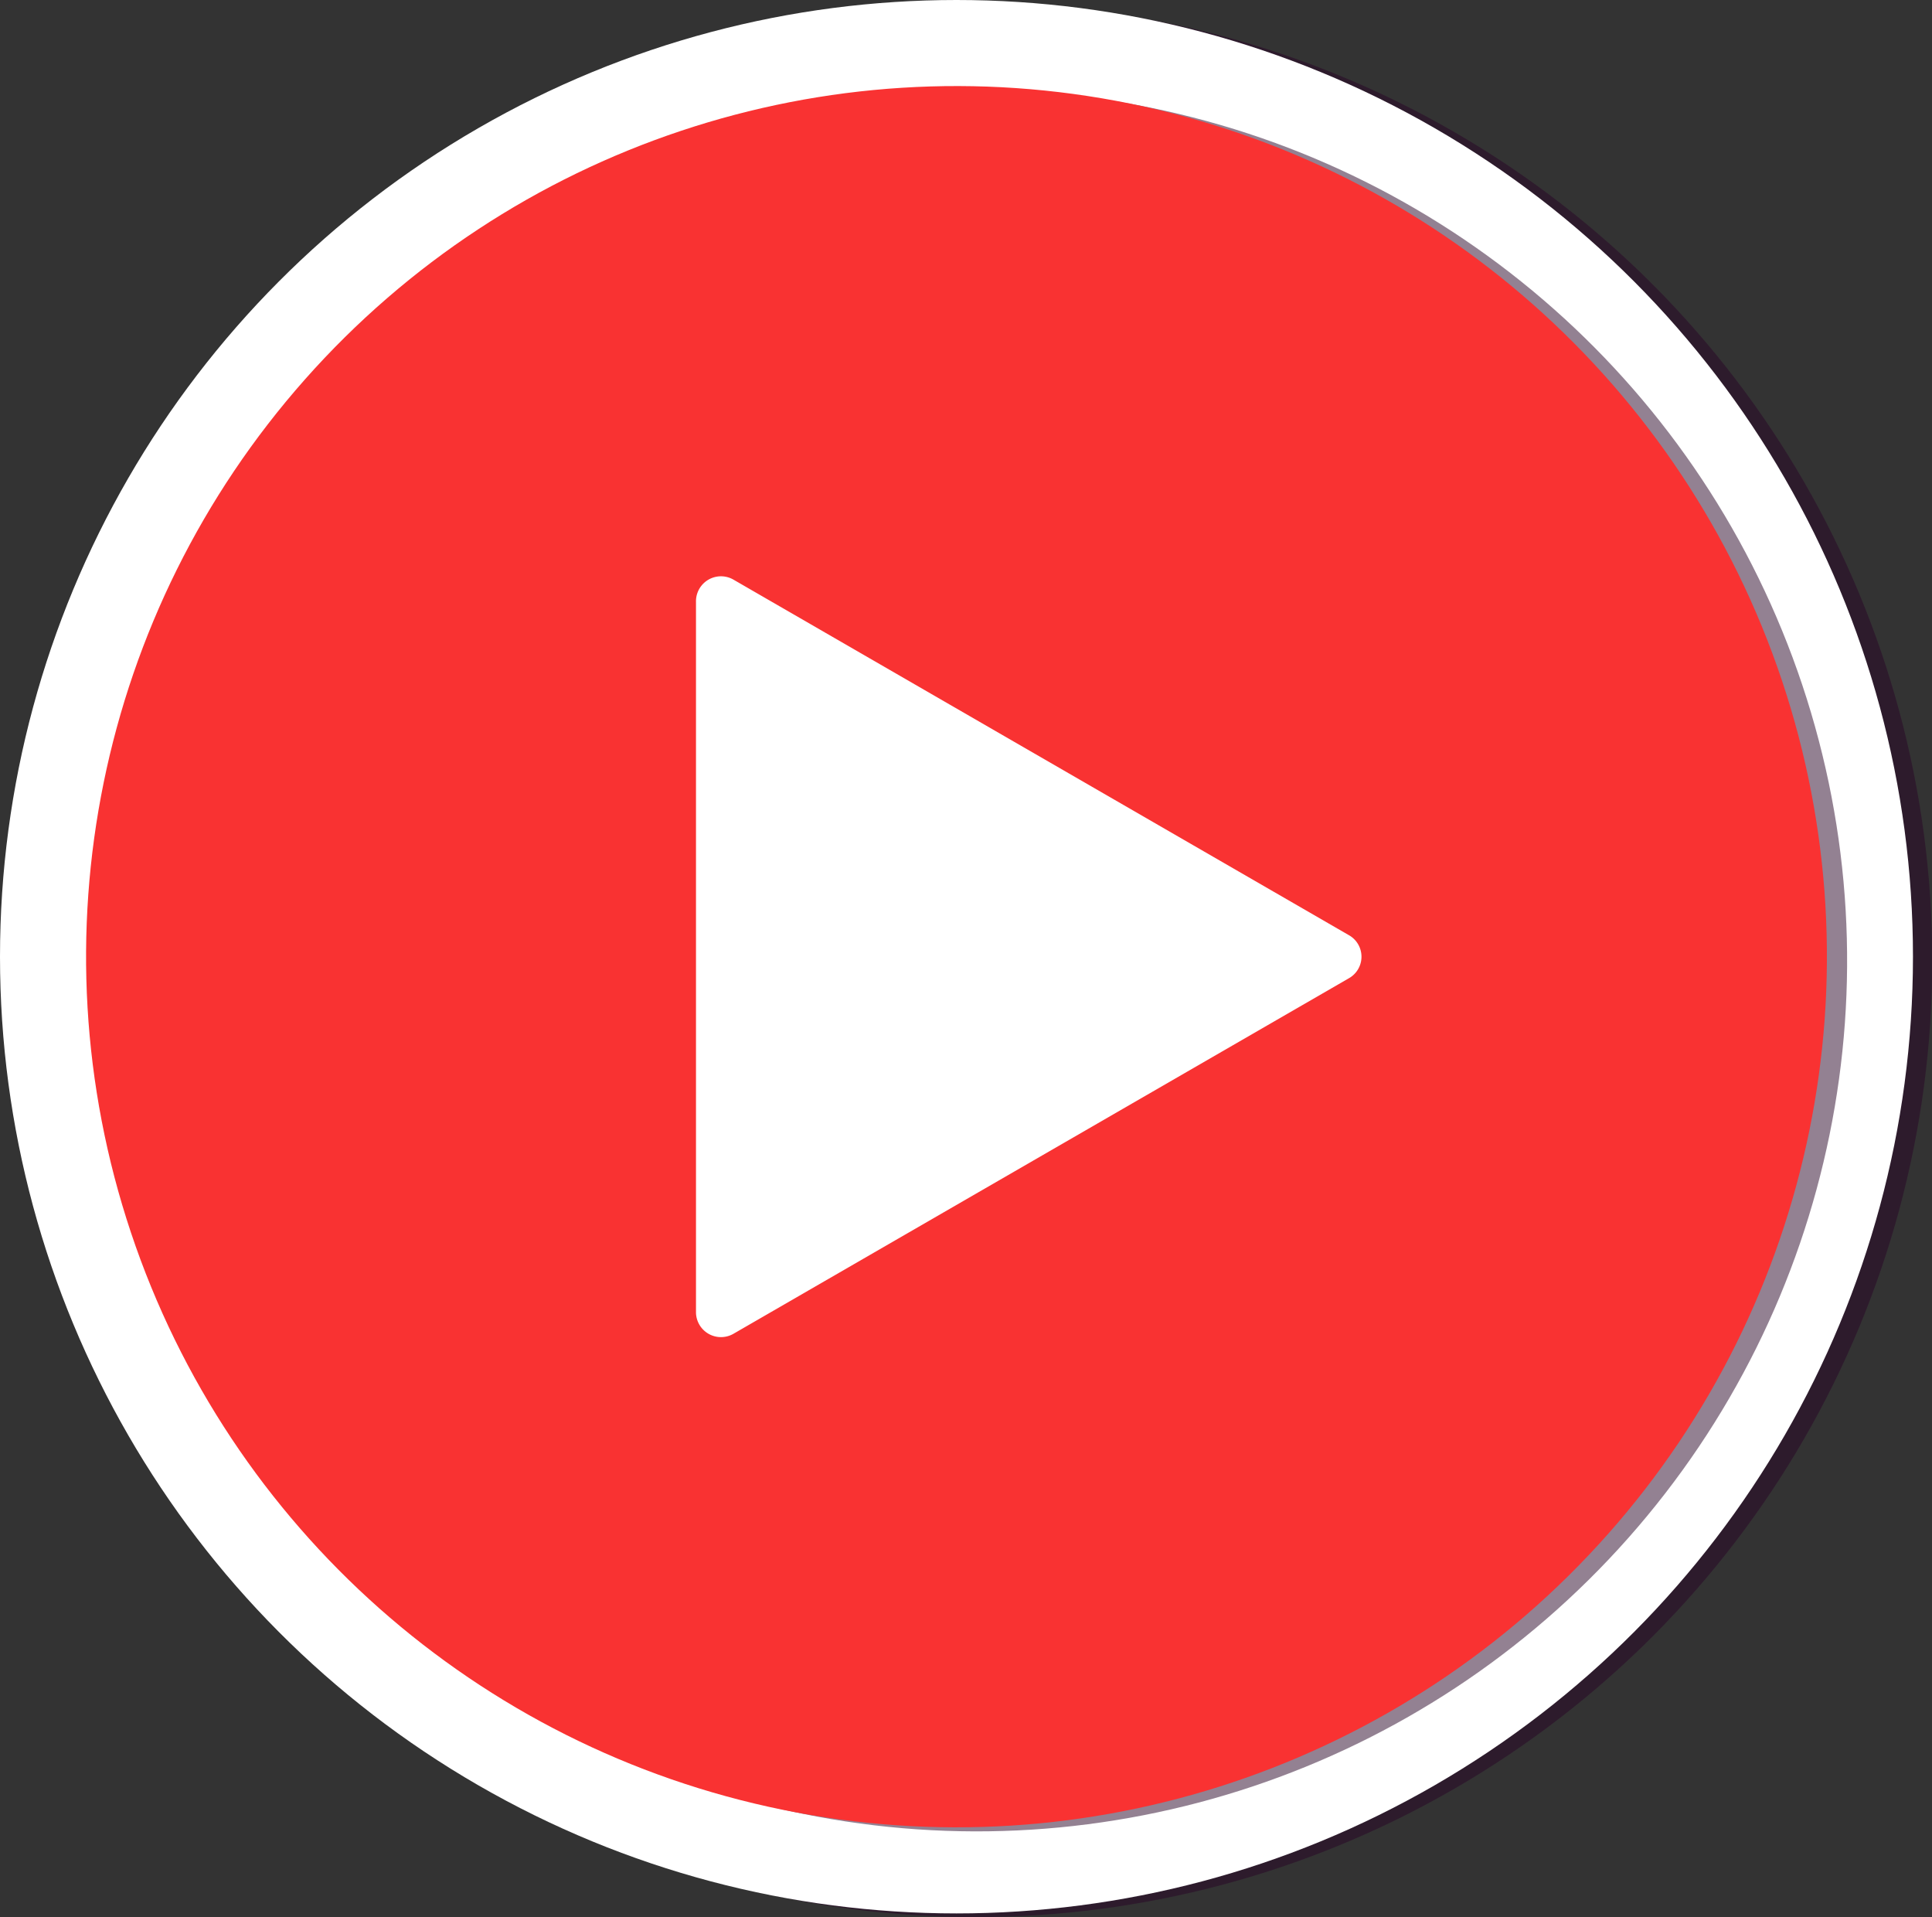 <svg xmlns="http://www.w3.org/2000/svg" viewBox="0 0 68.01 67.47"><rect x="0" y="0" width="68.01" height="67.47" fill="#333333" stroke="none"/><defs><style>.cls-1{isolation:isolate;}.cls-2{opacity:0.5;mix-blend-mode:multiply;}.cls-3{fill:#280326;}.cls-4{fill:#fff;}.cls-5{fill:#f93232;}</style></defs><title>Asset 1</title><g class="cls-1"><g id="Layer_2" data-name="Layer 2"><g id="Layer_1-2" data-name="Layer 1"><g class="cls-2"><circle class="cls-3" cx="34.35" cy="33.8" r="33.67"/></g><circle class="cls-4" cx="33.67" cy="33.67" r="33.67"/><g class="cls-2"><circle class="cls-3" cx="34.39" cy="33.81" r="30.64" transform="translate(-5.62 60.75) rotate(-78.47)"/><path class="cls-3" d="M26.54,20.54,48.2,33.05a.87.87,0,0,1,0,1.52L26.54,47.08a.88.88,0,0,1-1.32-.76v-25A.88.88,0,0,1,26.54,20.54Z"/></g><circle class="cls-5" cx="33.67" cy="33.67" r="30.64" transform="translate(-6.05 59.93) rotate(-78.47)"/><path class="cls-4" d="M25.82,20.4,47.48,32.91a.87.87,0,0,1,0,1.52L25.82,46.94a.88.88,0,0,1-1.32-.76v-25A.88.88,0,0,1,25.82,20.4Z"/></g></g></g></svg>